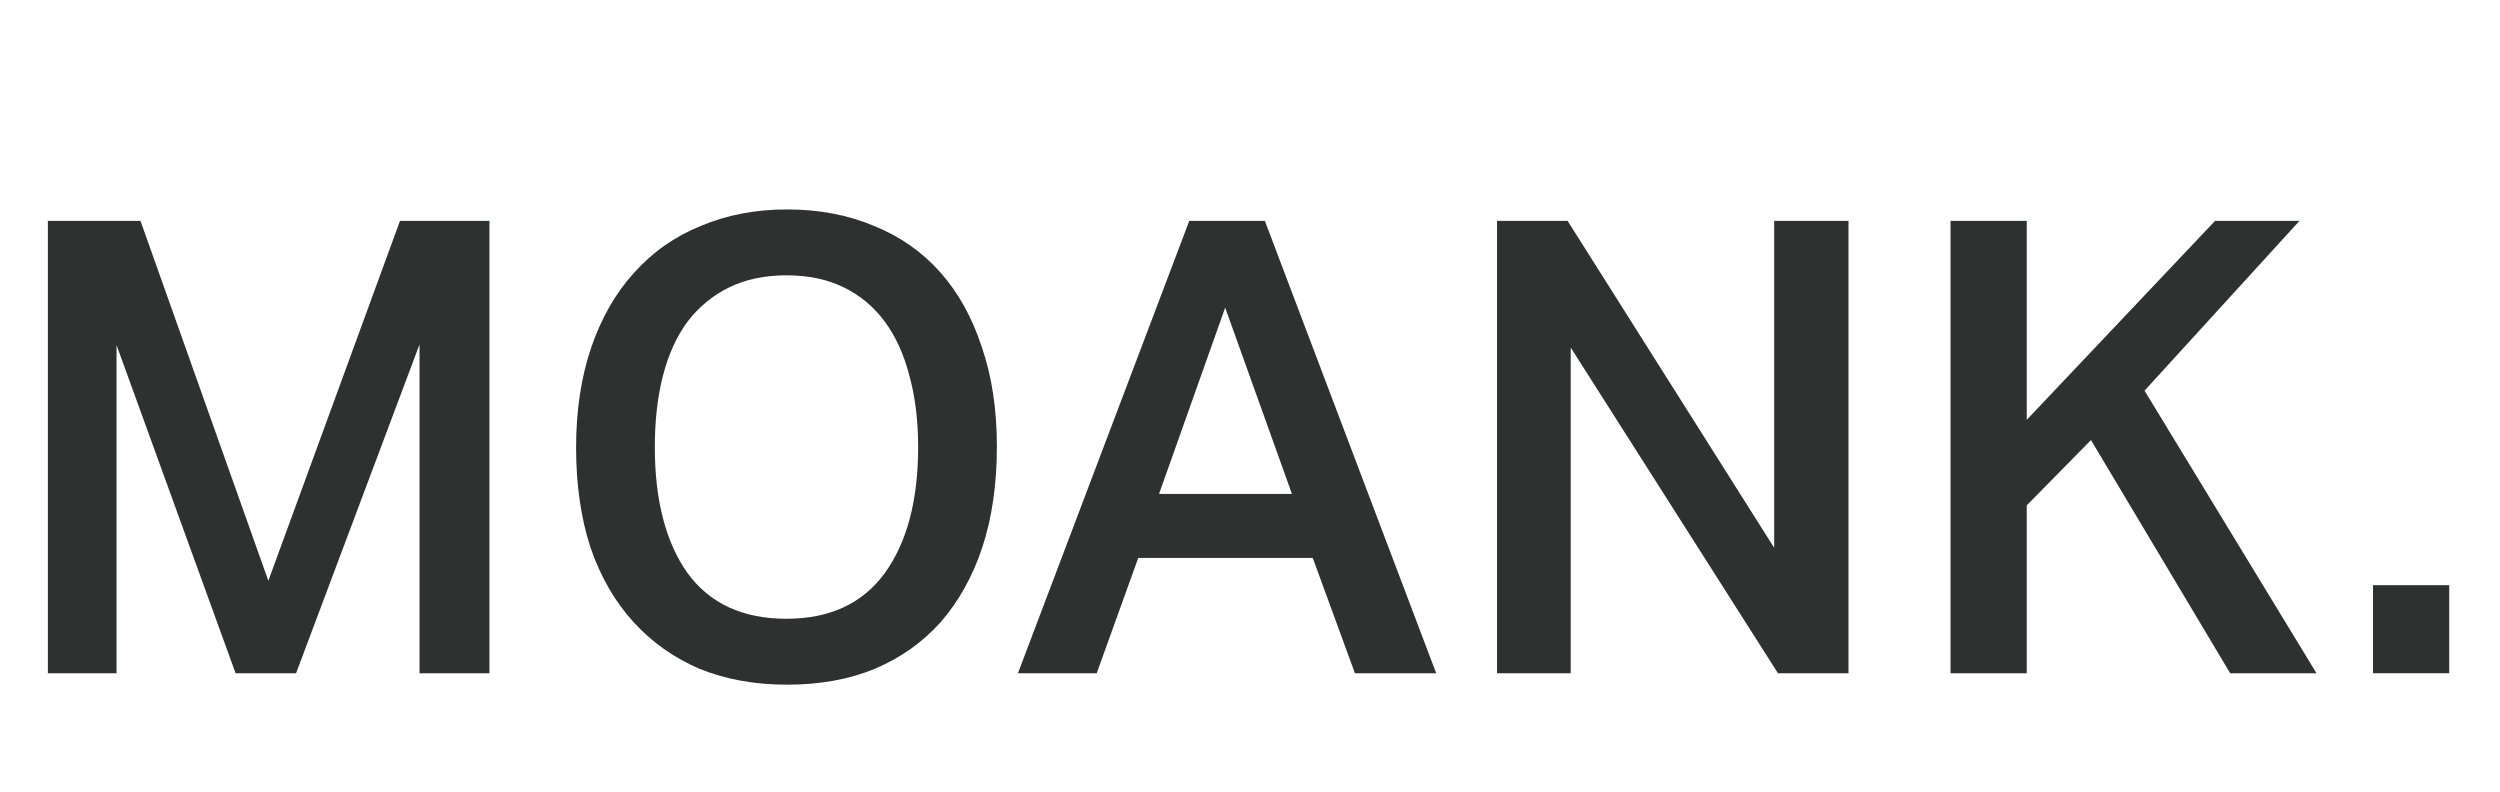 <svg width="101" height="32" viewBox="0 0 101 32" fill="none" xmlns="http://www.w3.org/2000/svg">
<path d="M1.934 8.922H5.675L10.841 23.463L16.16 8.922H19.774V27.2H16.949V13.914L11.961 27.2H9.518L4.708 13.94V27.2H1.934V8.922Z" fill="#2F3131"/>
<path d="M31.799 27.661C30.493 27.661 29.314 27.448 28.262 27.021C27.227 26.577 26.336 25.946 25.59 25.127C24.843 24.307 24.266 23.309 23.859 22.131C23.469 20.937 23.274 19.588 23.274 18.087C23.274 16.585 23.477 15.236 23.885 14.042C24.292 12.847 24.869 11.84 25.615 11.021C26.362 10.185 27.261 9.553 28.313 9.127C29.365 8.683 30.527 8.461 31.799 8.461C33.089 8.461 34.259 8.683 35.311 9.127C36.363 9.553 37.254 10.176 37.983 10.995C38.713 11.815 39.273 12.822 39.663 14.016C40.07 15.194 40.274 16.534 40.274 18.035C40.274 19.554 40.079 20.911 39.688 22.106C39.298 23.283 38.738 24.29 38.009 25.127C37.279 25.946 36.389 26.577 35.337 27.021C34.302 27.448 33.123 27.661 31.799 27.661ZM31.774 24.998C33.521 24.998 34.845 24.384 35.744 23.155C36.643 21.91 37.093 20.211 37.093 18.061C37.093 16.986 36.974 16.021 36.736 15.168C36.516 14.315 36.185 13.589 35.744 12.992C35.303 12.395 34.751 11.934 34.09 11.61C33.428 11.286 32.656 11.123 31.774 11.123C30.892 11.123 30.12 11.286 29.458 11.61C28.796 11.934 28.236 12.395 27.778 12.992C27.337 13.589 27.006 14.315 26.786 15.168C26.565 16.021 26.455 16.986 26.455 18.061C26.455 20.211 26.896 21.91 27.778 23.155C28.677 24.384 30.009 24.998 31.774 24.998Z" fill="#2F3131"/>
<path d="M48.047 8.922H51.1L58.023 27.2H54.74L53.035 22.541H45.985L44.306 27.2H41.124L48.047 8.922ZM52.195 19.956L49.497 12.429L46.825 19.956H52.195Z" fill="#2F3131"/>
<path d="M60.48 8.922H63.33L71.677 22.131V8.922H74.68V27.2H71.83L63.457 14.042V27.2H60.48V8.922Z" fill="#2F3131"/>
<path d="M78.801 8.922H81.881V16.96L89.49 8.922H92.9L86.639 15.783L93.587 27.2H90.1L84.476 17.779L81.881 20.416V27.2H78.801V8.922Z" fill="#2F3131"/>
<path d="M98.948 23.641V27.199H95.869V23.641H98.948Z" fill="#2F3131"/>
</svg>
